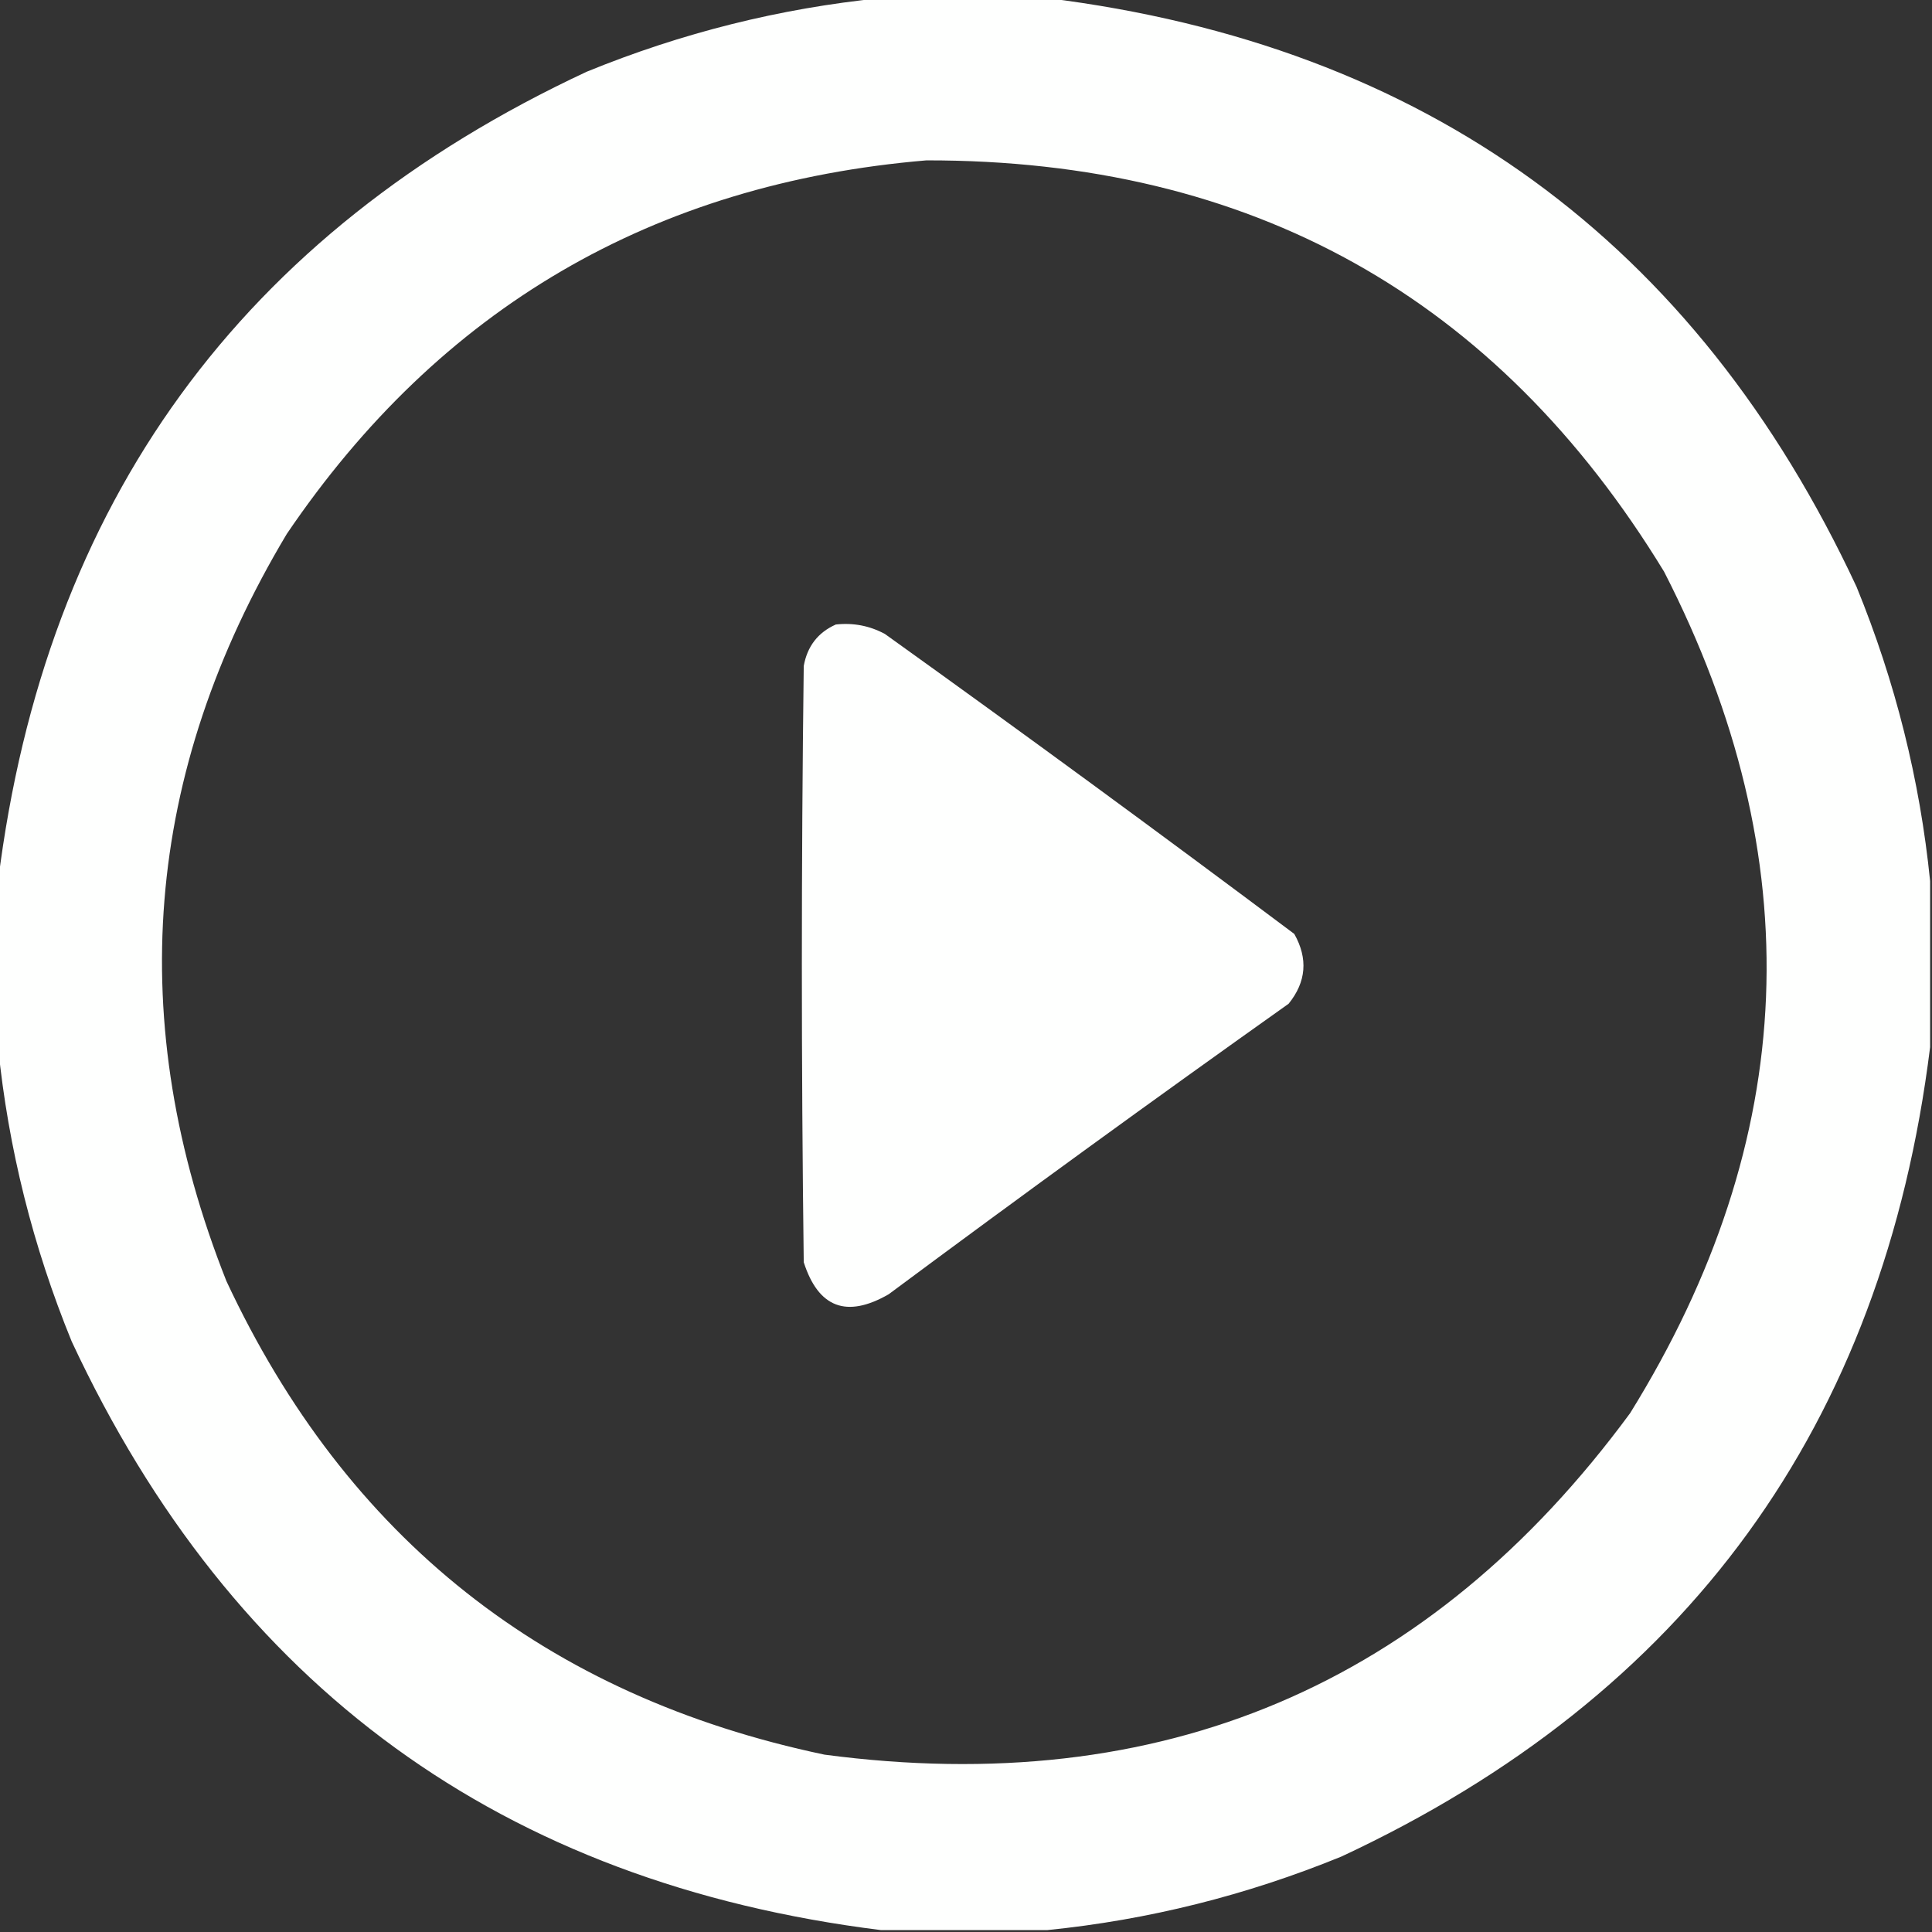 <?xml version="1.0" encoding="UTF-8"?>
<!DOCTYPE svg PUBLIC "-//W3C//DTD SVG 1.1//EN" "http://www.w3.org/Graphics/SVG/1.1/DTD/svg11.dtd">
<svg xmlns="http://www.w3.org/2000/svg" version="1.1" width="512px" height="512px" style="shape-rendering:geometricPrecision; text-rendering:geometricPrecision; image-rendering:optimizeQuality; fill-rule:evenodd; clip-rule:evenodd" xmlns:xlink="http://www.w3.org/1999/xlink">
<rect width="100%" height="100%" fill="#333333" stroke="none"/>
<g><path style="opacity:1" fill="#fefffe" d="M 233.5,-0.5 C 248.167,-0.5 262.833,-0.5 277.5,-0.5C 377.807,11.984 449.307,63.984 492,155.5C 502.297,180.687 508.797,206.687 511.5,233.5C 511.5,248.167 511.5,262.833 511.5,277.5C 499.018,377.805 447.018,449.305 355.5,492C 330.316,502.296 304.316,508.796 277.5,511.5C 262.833,511.5 248.167,511.5 233.5,511.5C 133.193,499.016 61.693,447.016 19,355.5C 8.703,330.313 2.203,304.313 -0.5,277.5C -0.5,262.833 -0.5,248.167 -0.5,233.5C 11.982,133.195 63.982,61.695 155.5,19C 180.684,8.704 206.684,2.204 233.5,-0.5 Z M 245.5,42.5 C 331.46,42.379 396.627,78.712 441,151.5C 480.014,227.564 477.014,301.898 432,374.5C 378.932,446.654 307.765,476.82 218.5,465C 144.669,449.485 91.836,407.651 60,339.5C 32.778,270.832 38.111,204.832 76,141.5C 116.599,81.606 173.099,48.606 245.5,42.5 Z"/></g>
<g><path style="opacity:1" fill="#fefffe" d="M 221.5,165.5 C 226.121,164.993 230.454,165.826 234.5,168C 270.947,194.114 307.114,220.614 343,247.5C 346.68,254.042 346.18,260.209 341.5,266C 305.887,291.28 270.553,316.946 235.5,343C 224.367,349.403 216.867,346.57 213,334.5C 212.333,281.833 212.333,229.167 213,176.5C 213.93,171.283 216.763,167.616 221.5,165.5 Z"/></g>
</svg>
